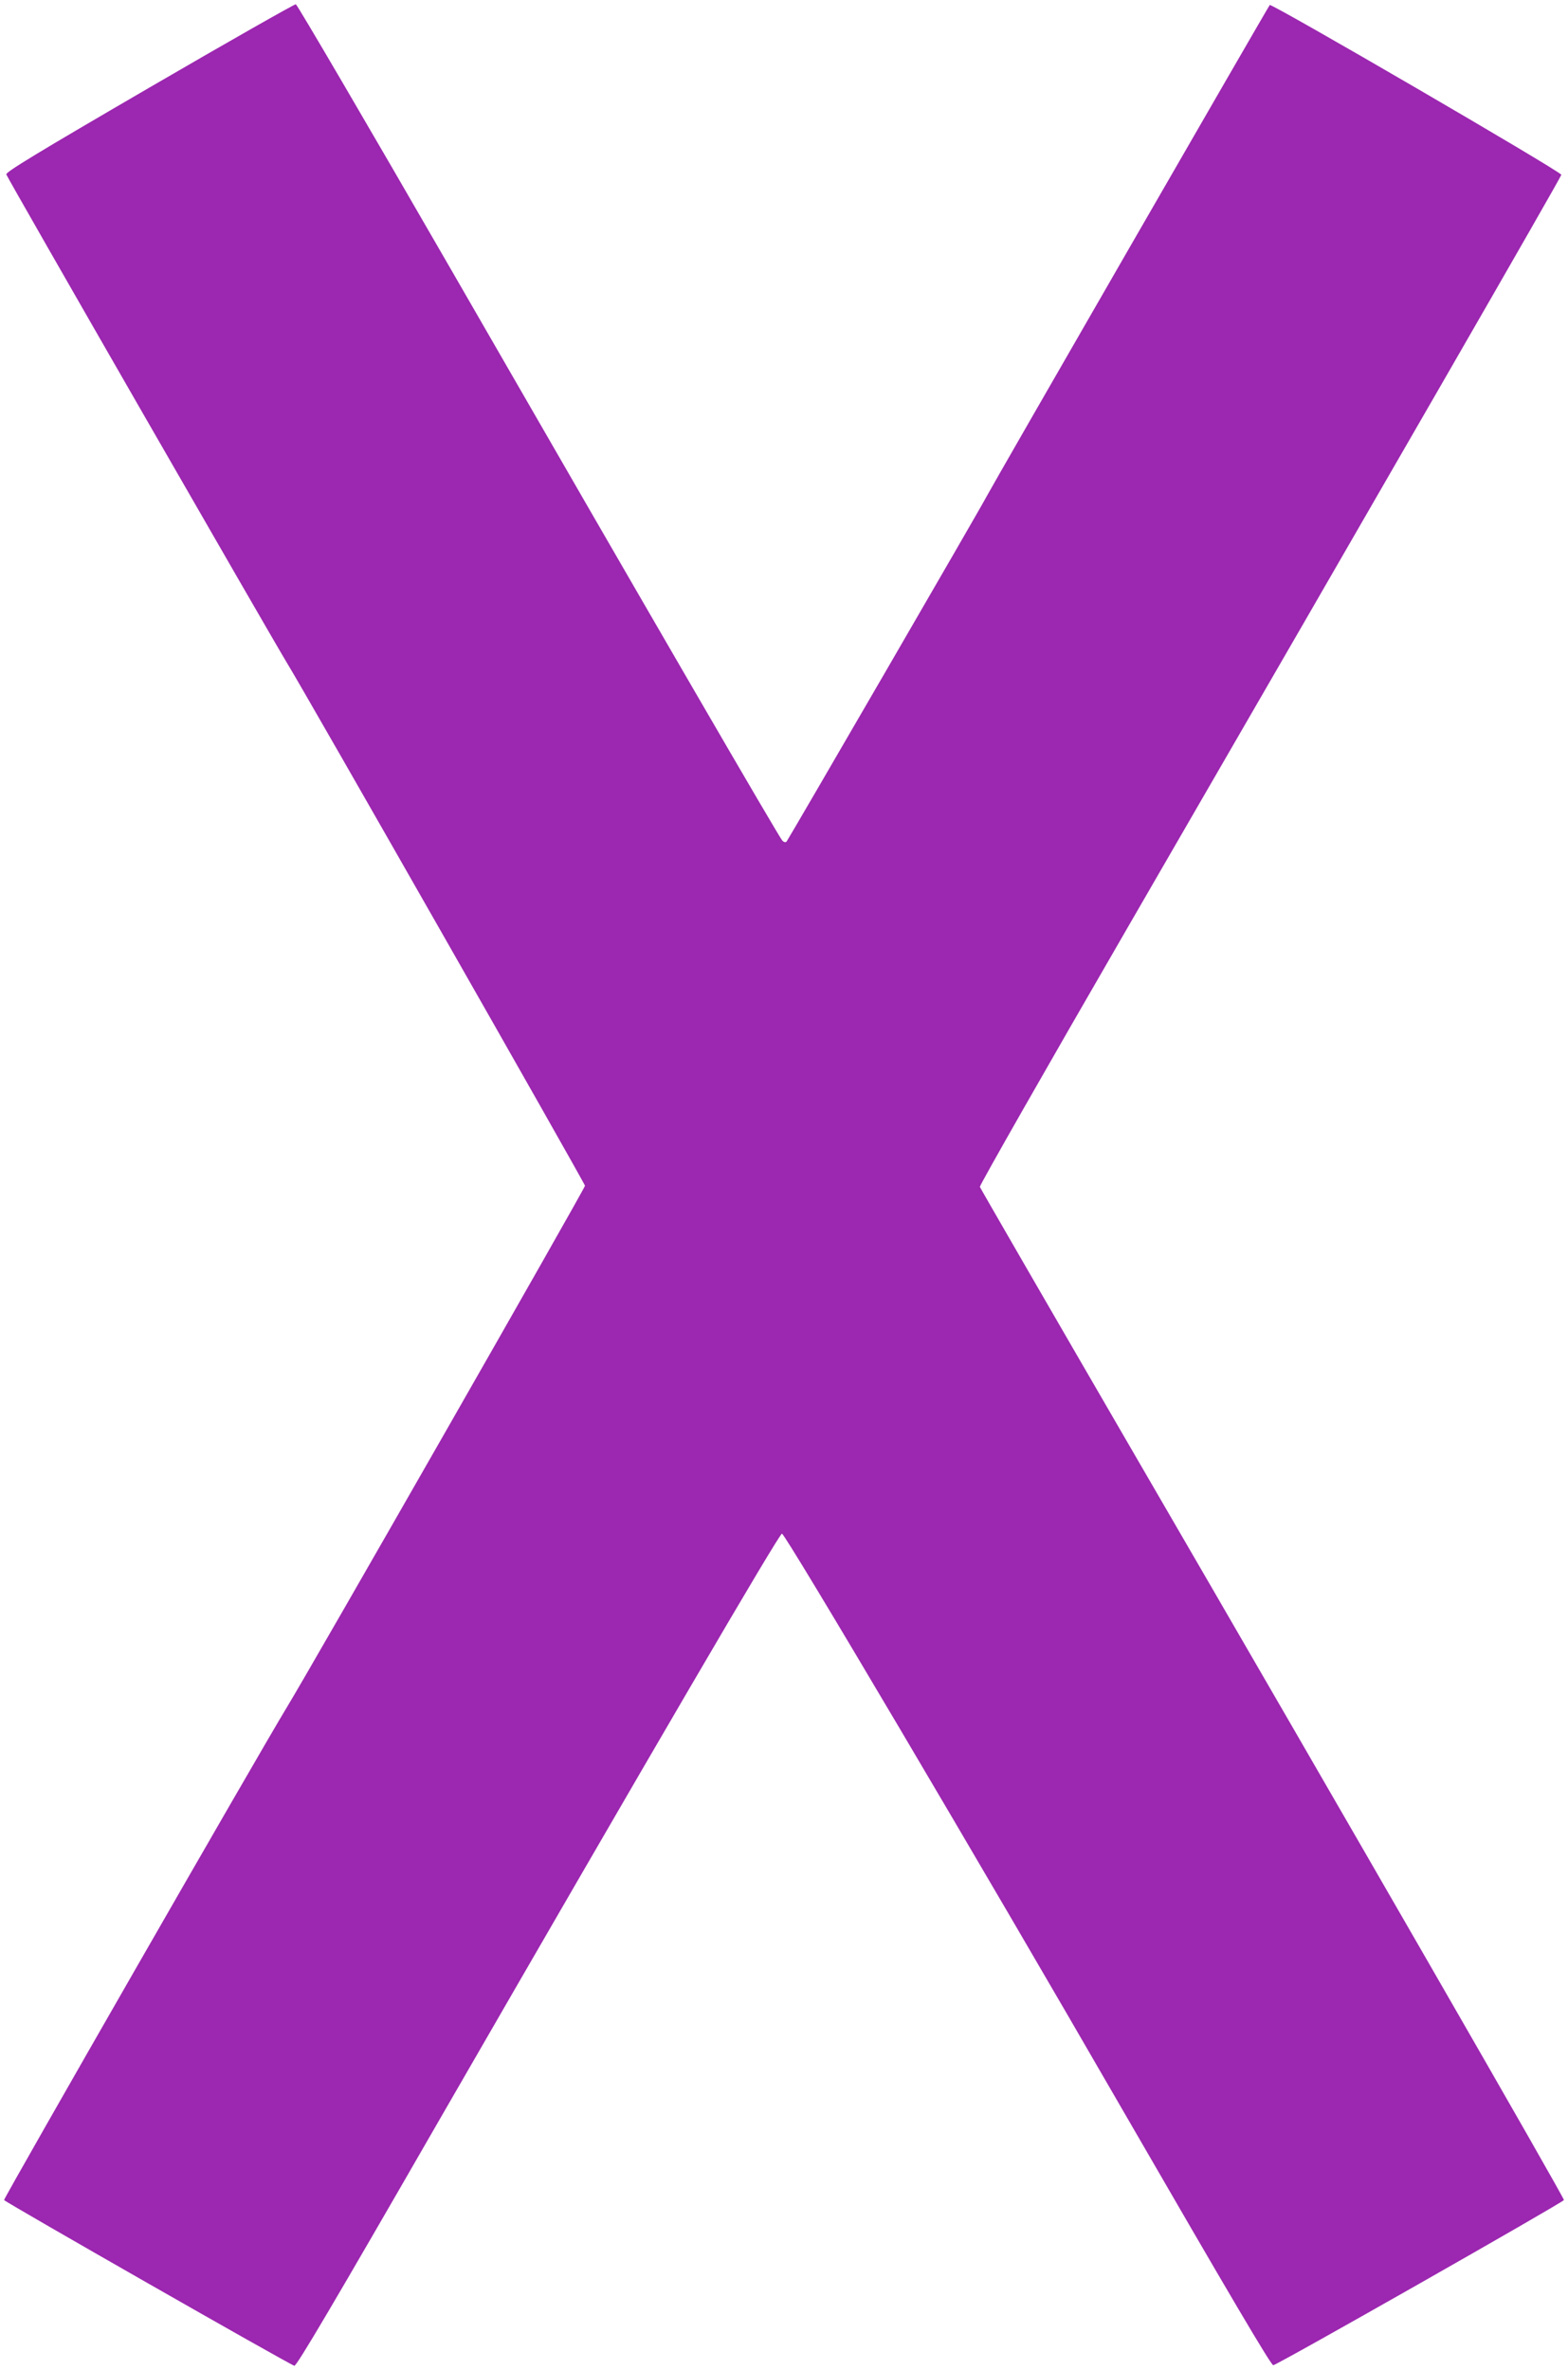 <?xml version="1.0" standalone="no"?>
<!DOCTYPE svg PUBLIC "-//W3C//DTD SVG 20010904//EN"
 "http://www.w3.org/TR/2001/REC-SVG-20010904/DTD/svg10.dtd">
<svg version="1.0" xmlns="http://www.w3.org/2000/svg"
 width="847pt" height="1280pt" viewBox="0 0 847 1280"
 preserveAspectRatio="xMidYMid meet">
<g transform="translate(0,1280) scale(0.1,-0.1)"
fill="#9c27b0" stroke="none">
<path d="M807 12327 c-610 -355 -776 -456 -773 -469 3 -15 1439 -2512 1516
-2638 97 -157 1610 -2812 1610 -2824 0 -14 -1480 -2603 -1610 -2816 -141 -231
-1531 -2653 -1528 -2662 4 -10 1541 -888 1568 -895 12 -3 214 339 784 1329
1150 1993 1837 3169 1850 3165 23 -8 1067 -1773 1837 -3107 584 -1010 805
-1385 817 -1384 21 1 1565 879 1570 892 3 11 -1151 2015 -2343 4067 -444 765
-809 1397 -812 1405 -2 8 357 638 798 1400 1388 2398 2342 4053 2343 4066 1
16 -1565 927 -1575 917 -9 -10 -1503 -2602 -1530 -2655 -29 -57 -1070 -1851
-1080 -1863 -6 -6 -14 -4 -23 5 -18 19 -703 1198 -1787 3080 -455 789 -834
1436 -841 1437 -7 1 -363 -201 -791 -450z"/>
</g>
</svg>
